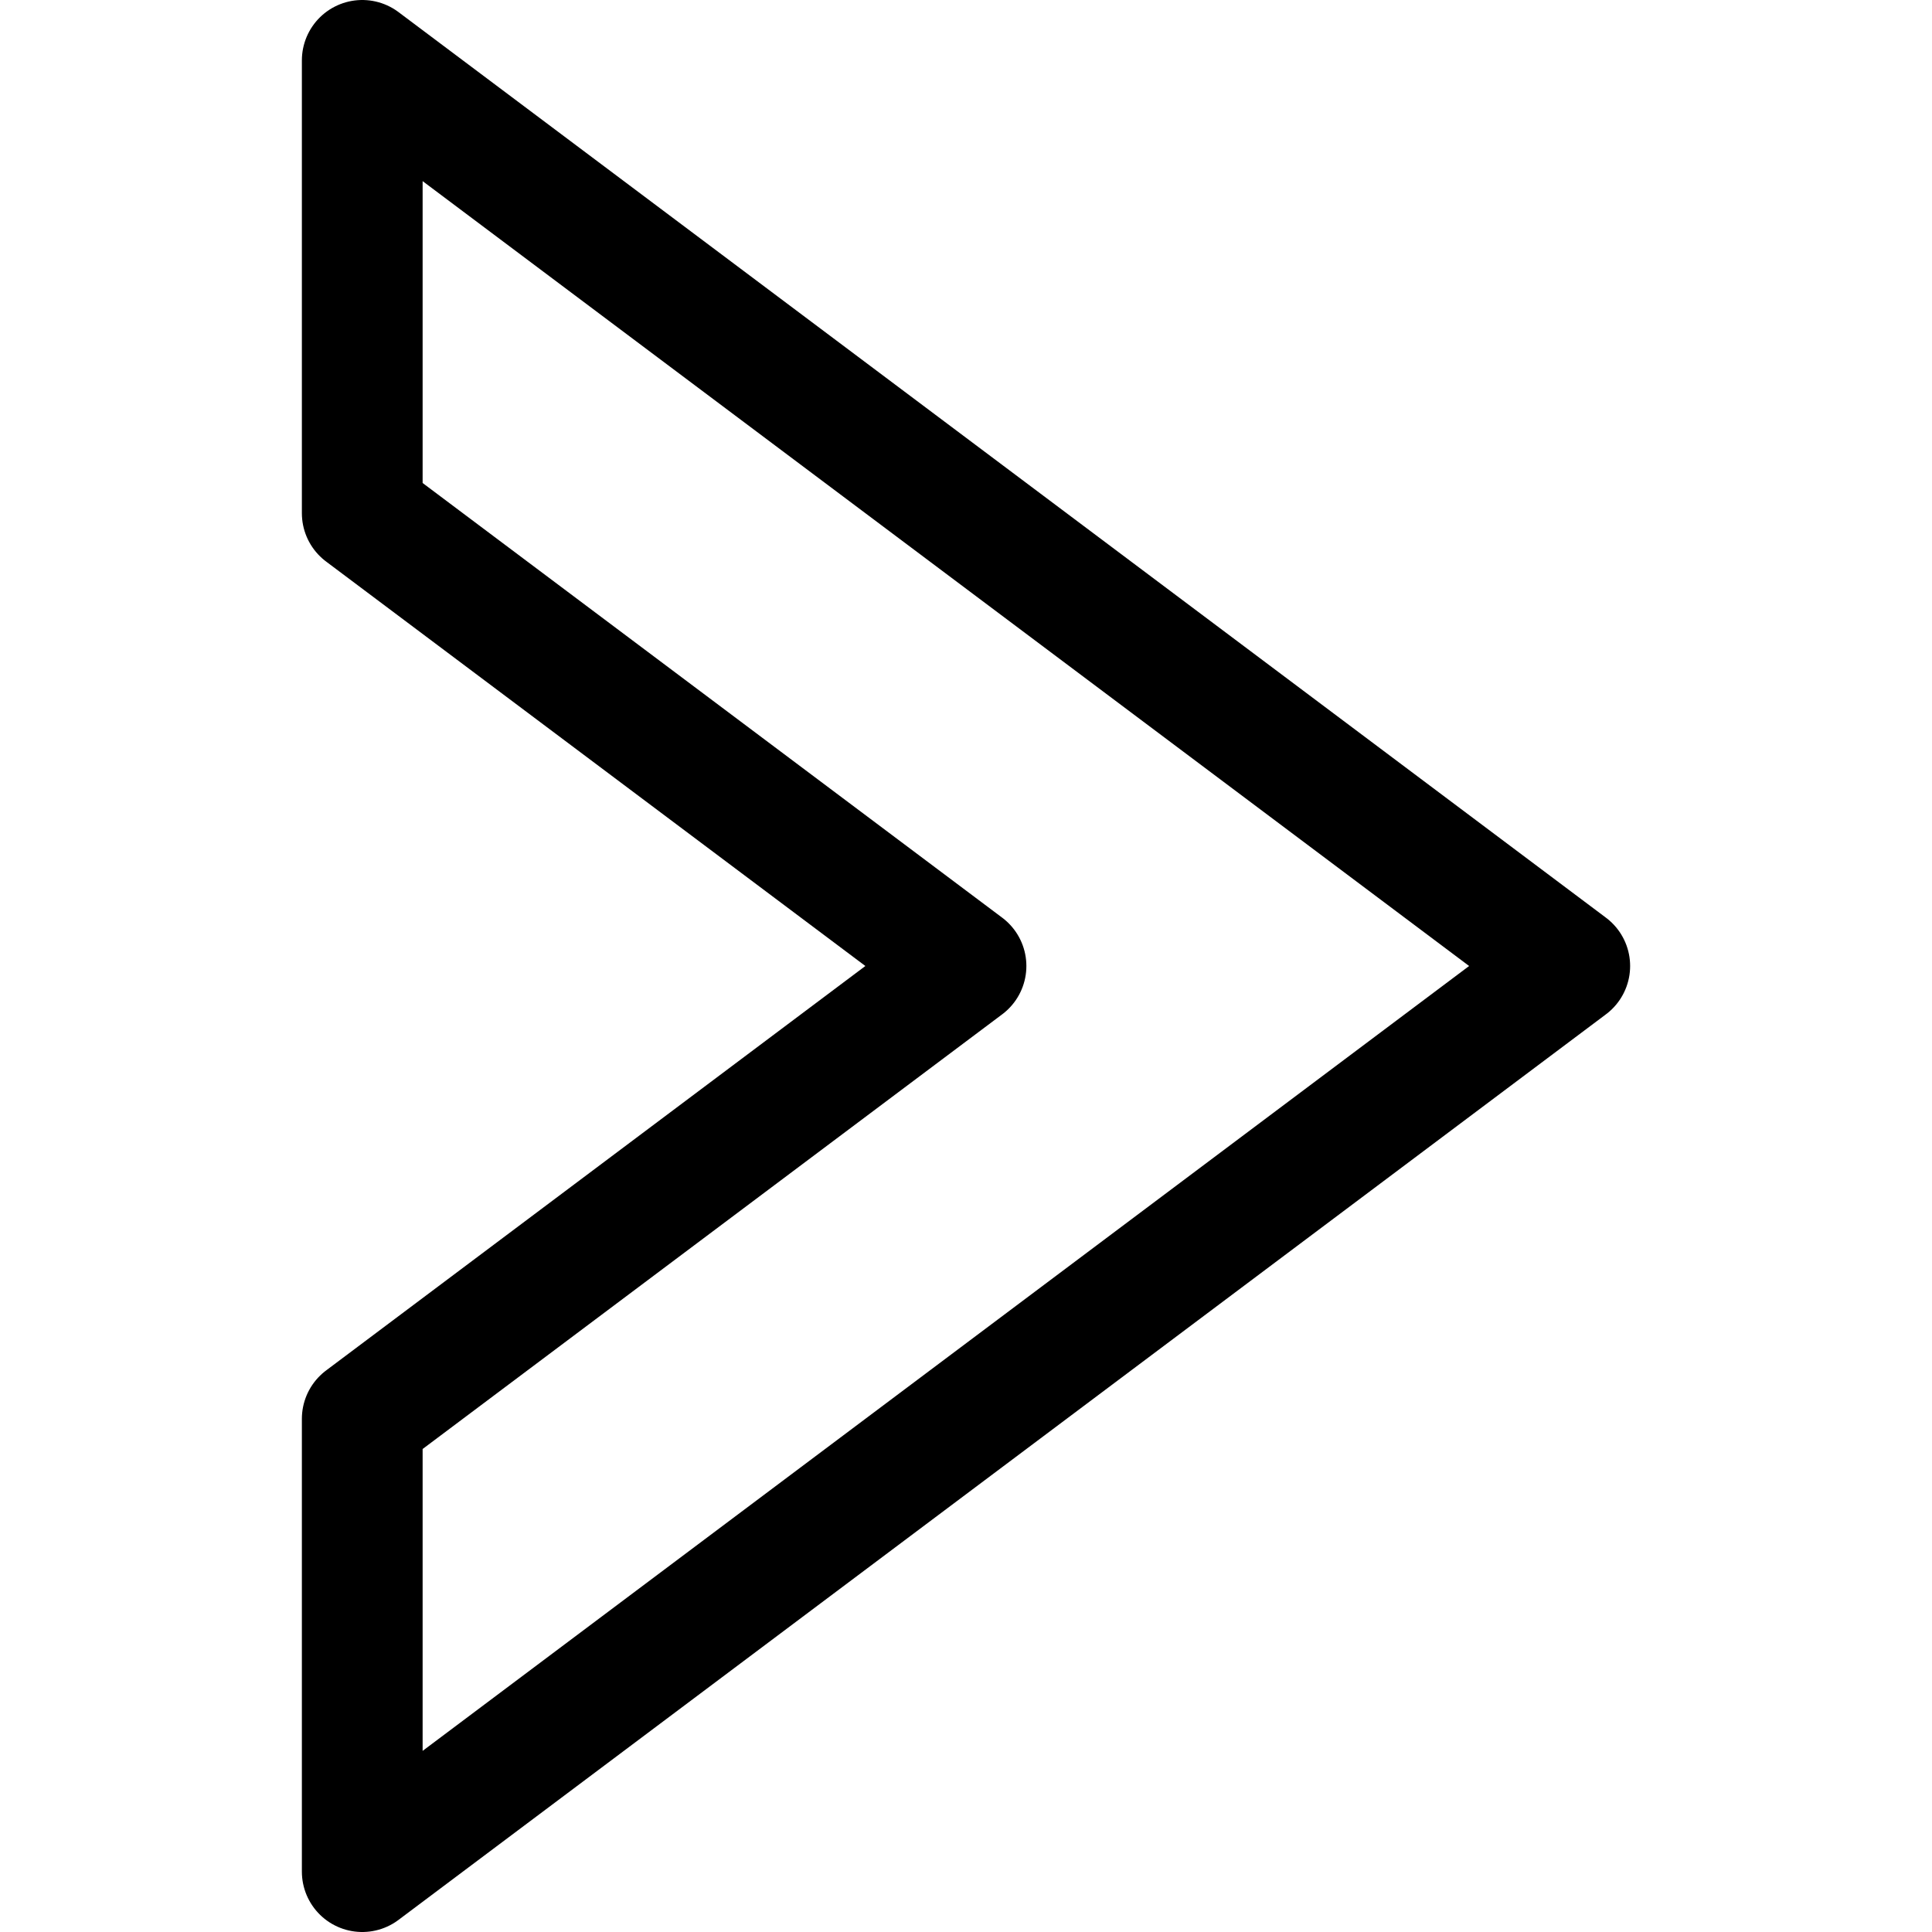 <?xml version="1.0" ?>
<!-- Uploaded to: SVG Repo, www.svgrepo.com, Generator: SVG Repo Mixer Tools -->
<svg width="800px" height="800px" viewBox="0 0 32 32" xmlns="http://www.w3.org/2000/svg">
<title/>
<g data-name="11-Arrow-direction-pointer" id="_11-Arrow-direction-pointer">
<polygon points="6 1 6 8.5 16 16 6 23.5 6 31 26 16 6 1" style="fill:none;stroke:#000000;stroke-linecap:round;stroke-linejoin:round;stroke-width:2px"/>
</g>
</svg>
